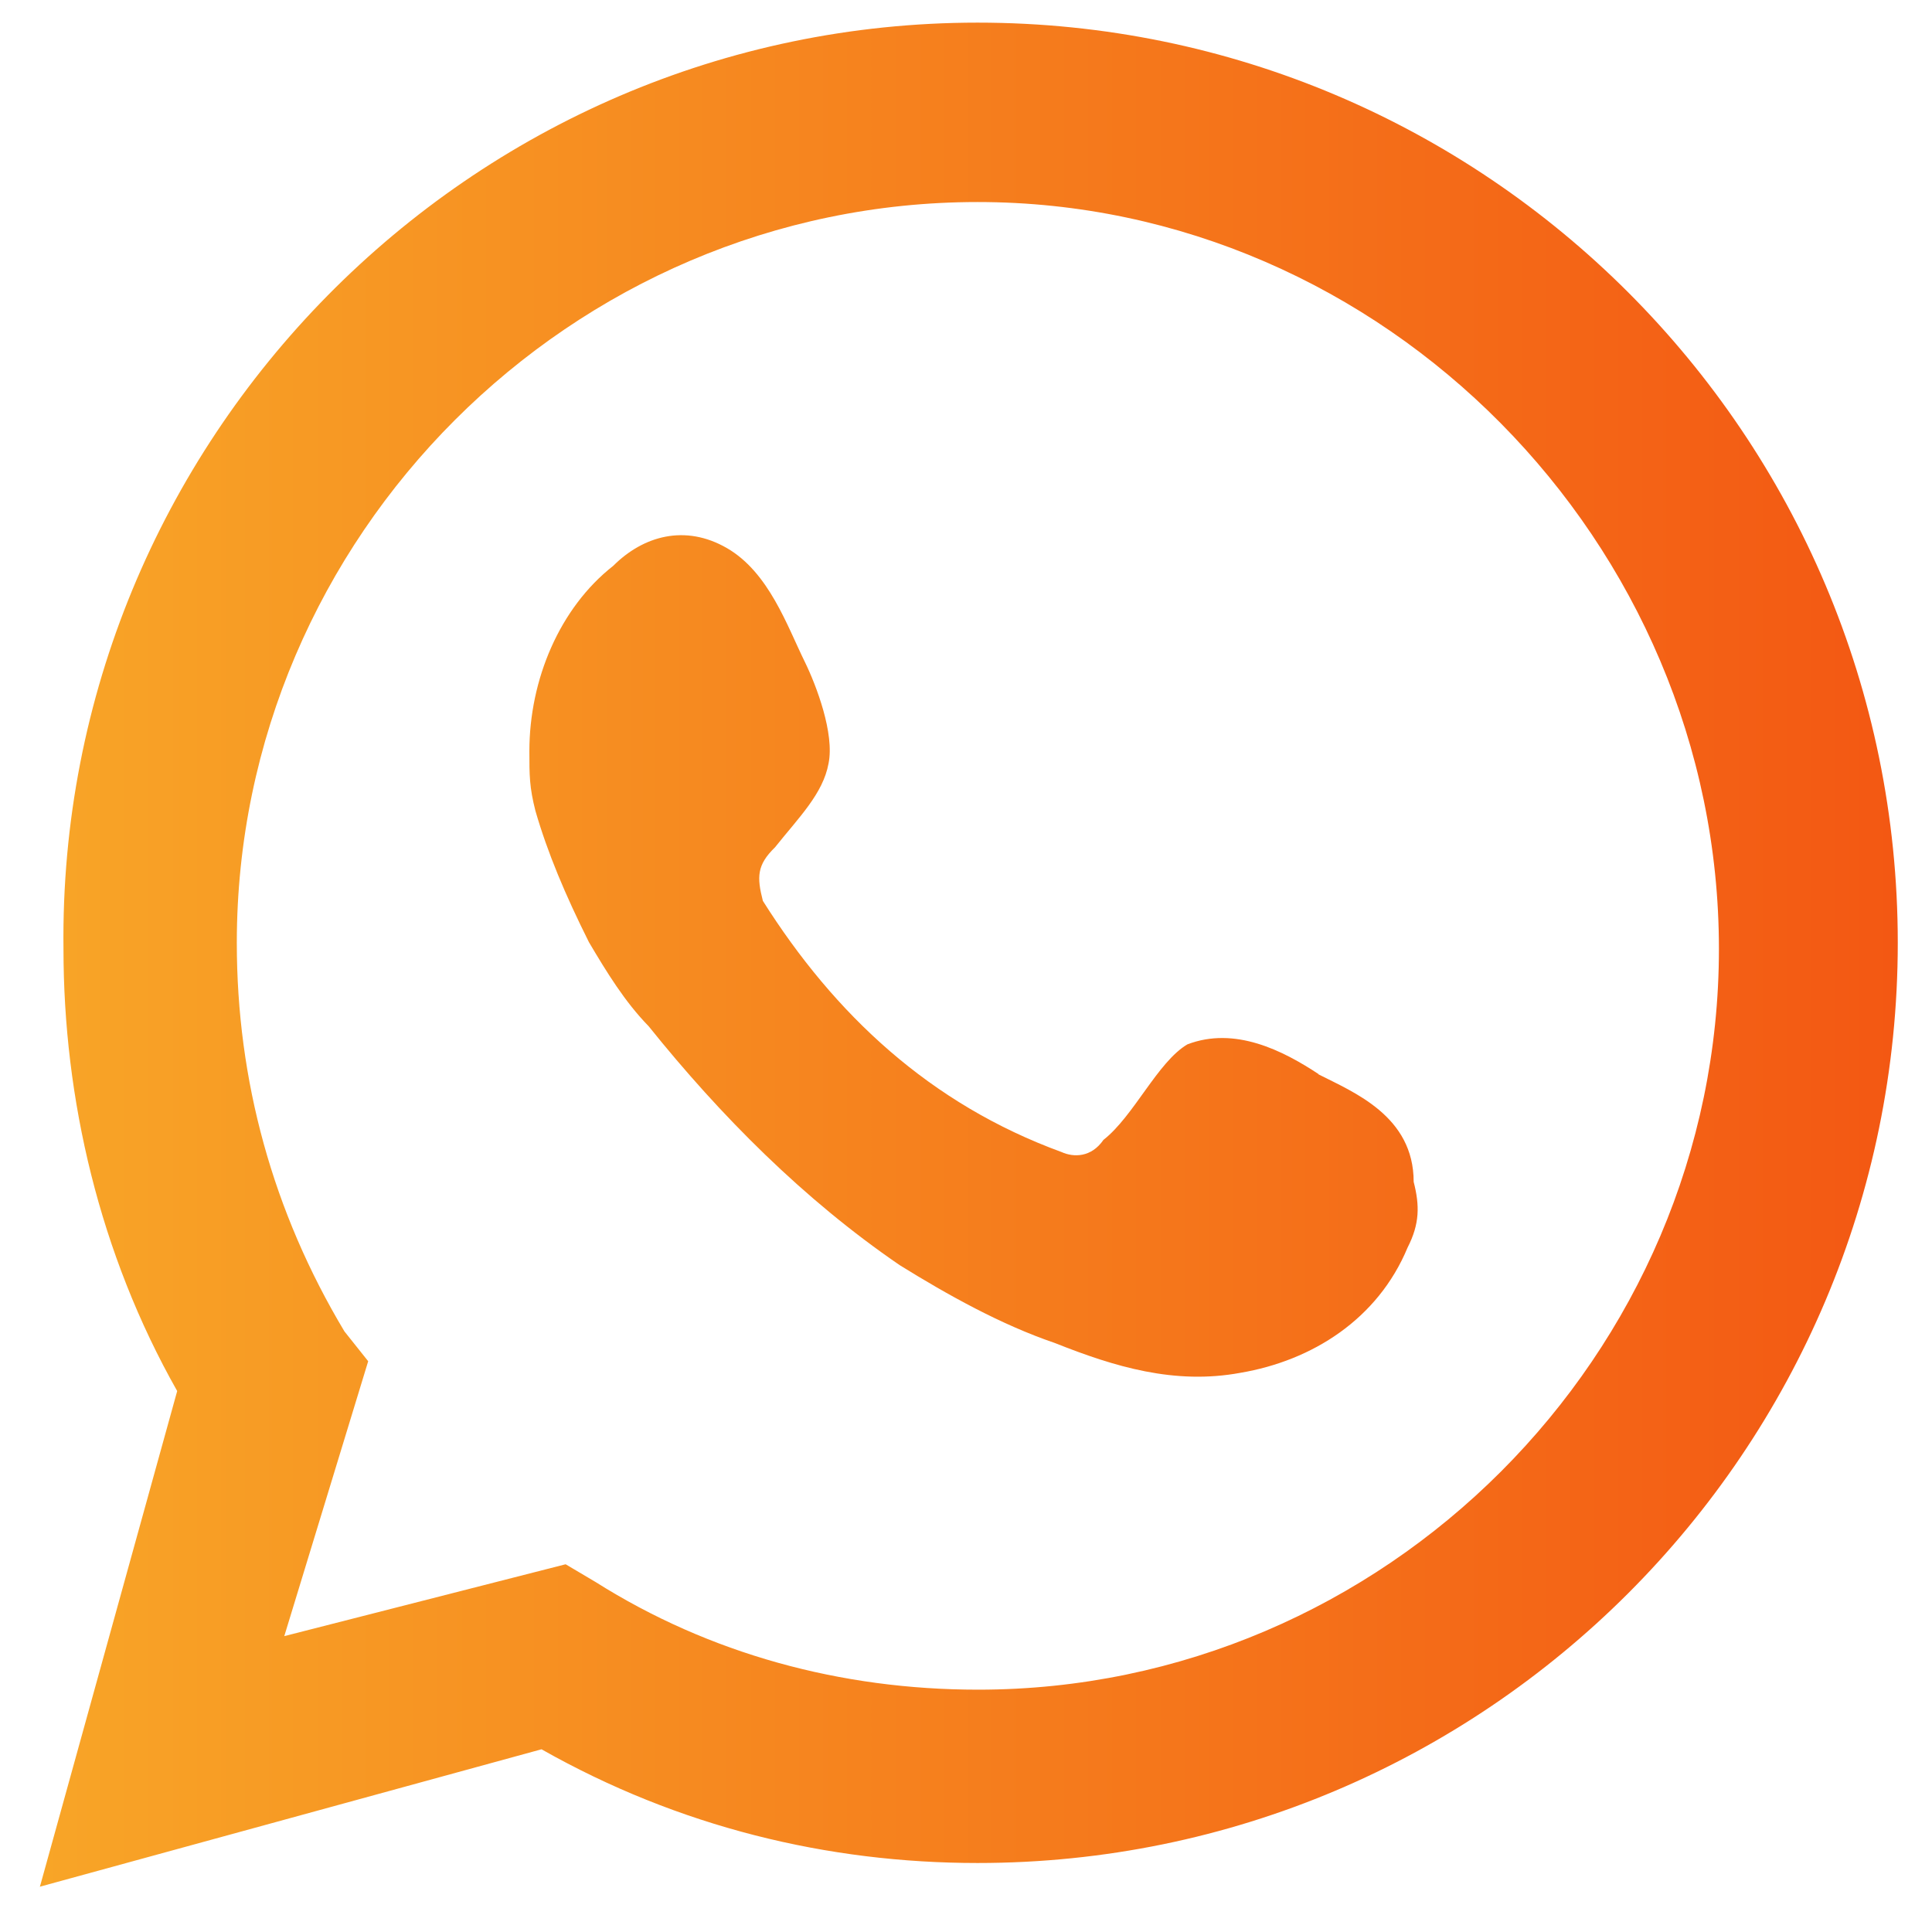 <svg xmlns="http://www.w3.org/2000/svg" xmlns:xlink="http://www.w3.org/1999/xlink" id="Layer_1" data-name="Layer 1" viewBox="0 0 35 35"><defs><style>      .cls-1 {        fill: url(#linear-gradient);      }    </style><linearGradient id="linear-gradient" x1=".72" y1="17.3" x2="34.34" y2="17.3" gradientUnits="userSpaceOnUse"><stop offset="0" stop-color="#f8a527"></stop><stop offset="1" stop-color="#f35813"></stop></linearGradient></defs><path class="cls-1" d="m.72,34.19l2.49-8.99c-1.41-2.49-2.06-5.3-2.06-8.01C1.04,7.99,8.51.41,17.71.41s16.67,7.47,16.67,16.67-7.47,16.67-16.67,16.67c-2.71,0-5.41-.65-7.9-2.06l-9.09,2.49Zm9.53-5.85l.54.32c2.06,1.3,4.44,1.95,6.93,1.95,7.36,0,13.42-6.06,13.42-13.42S25.07,3.66,17.71,3.66s-13.42,6.06-13.42,13.42c0,2.49.65,4.87,1.95,7.04l.43.54-1.52,4.98,5.09-1.3Zm13.64-8.88c-.65-.43-1.52-.87-2.38-.54-.54.32-.97,1.3-1.52,1.73-.22.32-.54.32-.76.22-2.38-.87-4.11-2.49-5.41-4.55-.11-.43-.11-.65.22-.97.43-.54.87-.97.97-1.52.11-.54-.22-1.41-.43-1.84-.32-.65-.65-1.62-1.41-2.06s-1.52-.22-2.06.32c-.97.76-1.52,2.06-1.52,3.36,0,.43,0,.65.11,1.08.22.76.54,1.52.97,2.38.32.54.65,1.08,1.08,1.52,1.3,1.62,2.81,3.14,4.55,4.33.87.54,1.84,1.08,2.81,1.41,1.08.43,2.17.76,3.36.54,1.3-.22,2.49-.97,3.03-2.27.22-.43.22-.76.11-1.19,0-1.19-1.08-1.62-1.73-1.95Z"></path></svg>